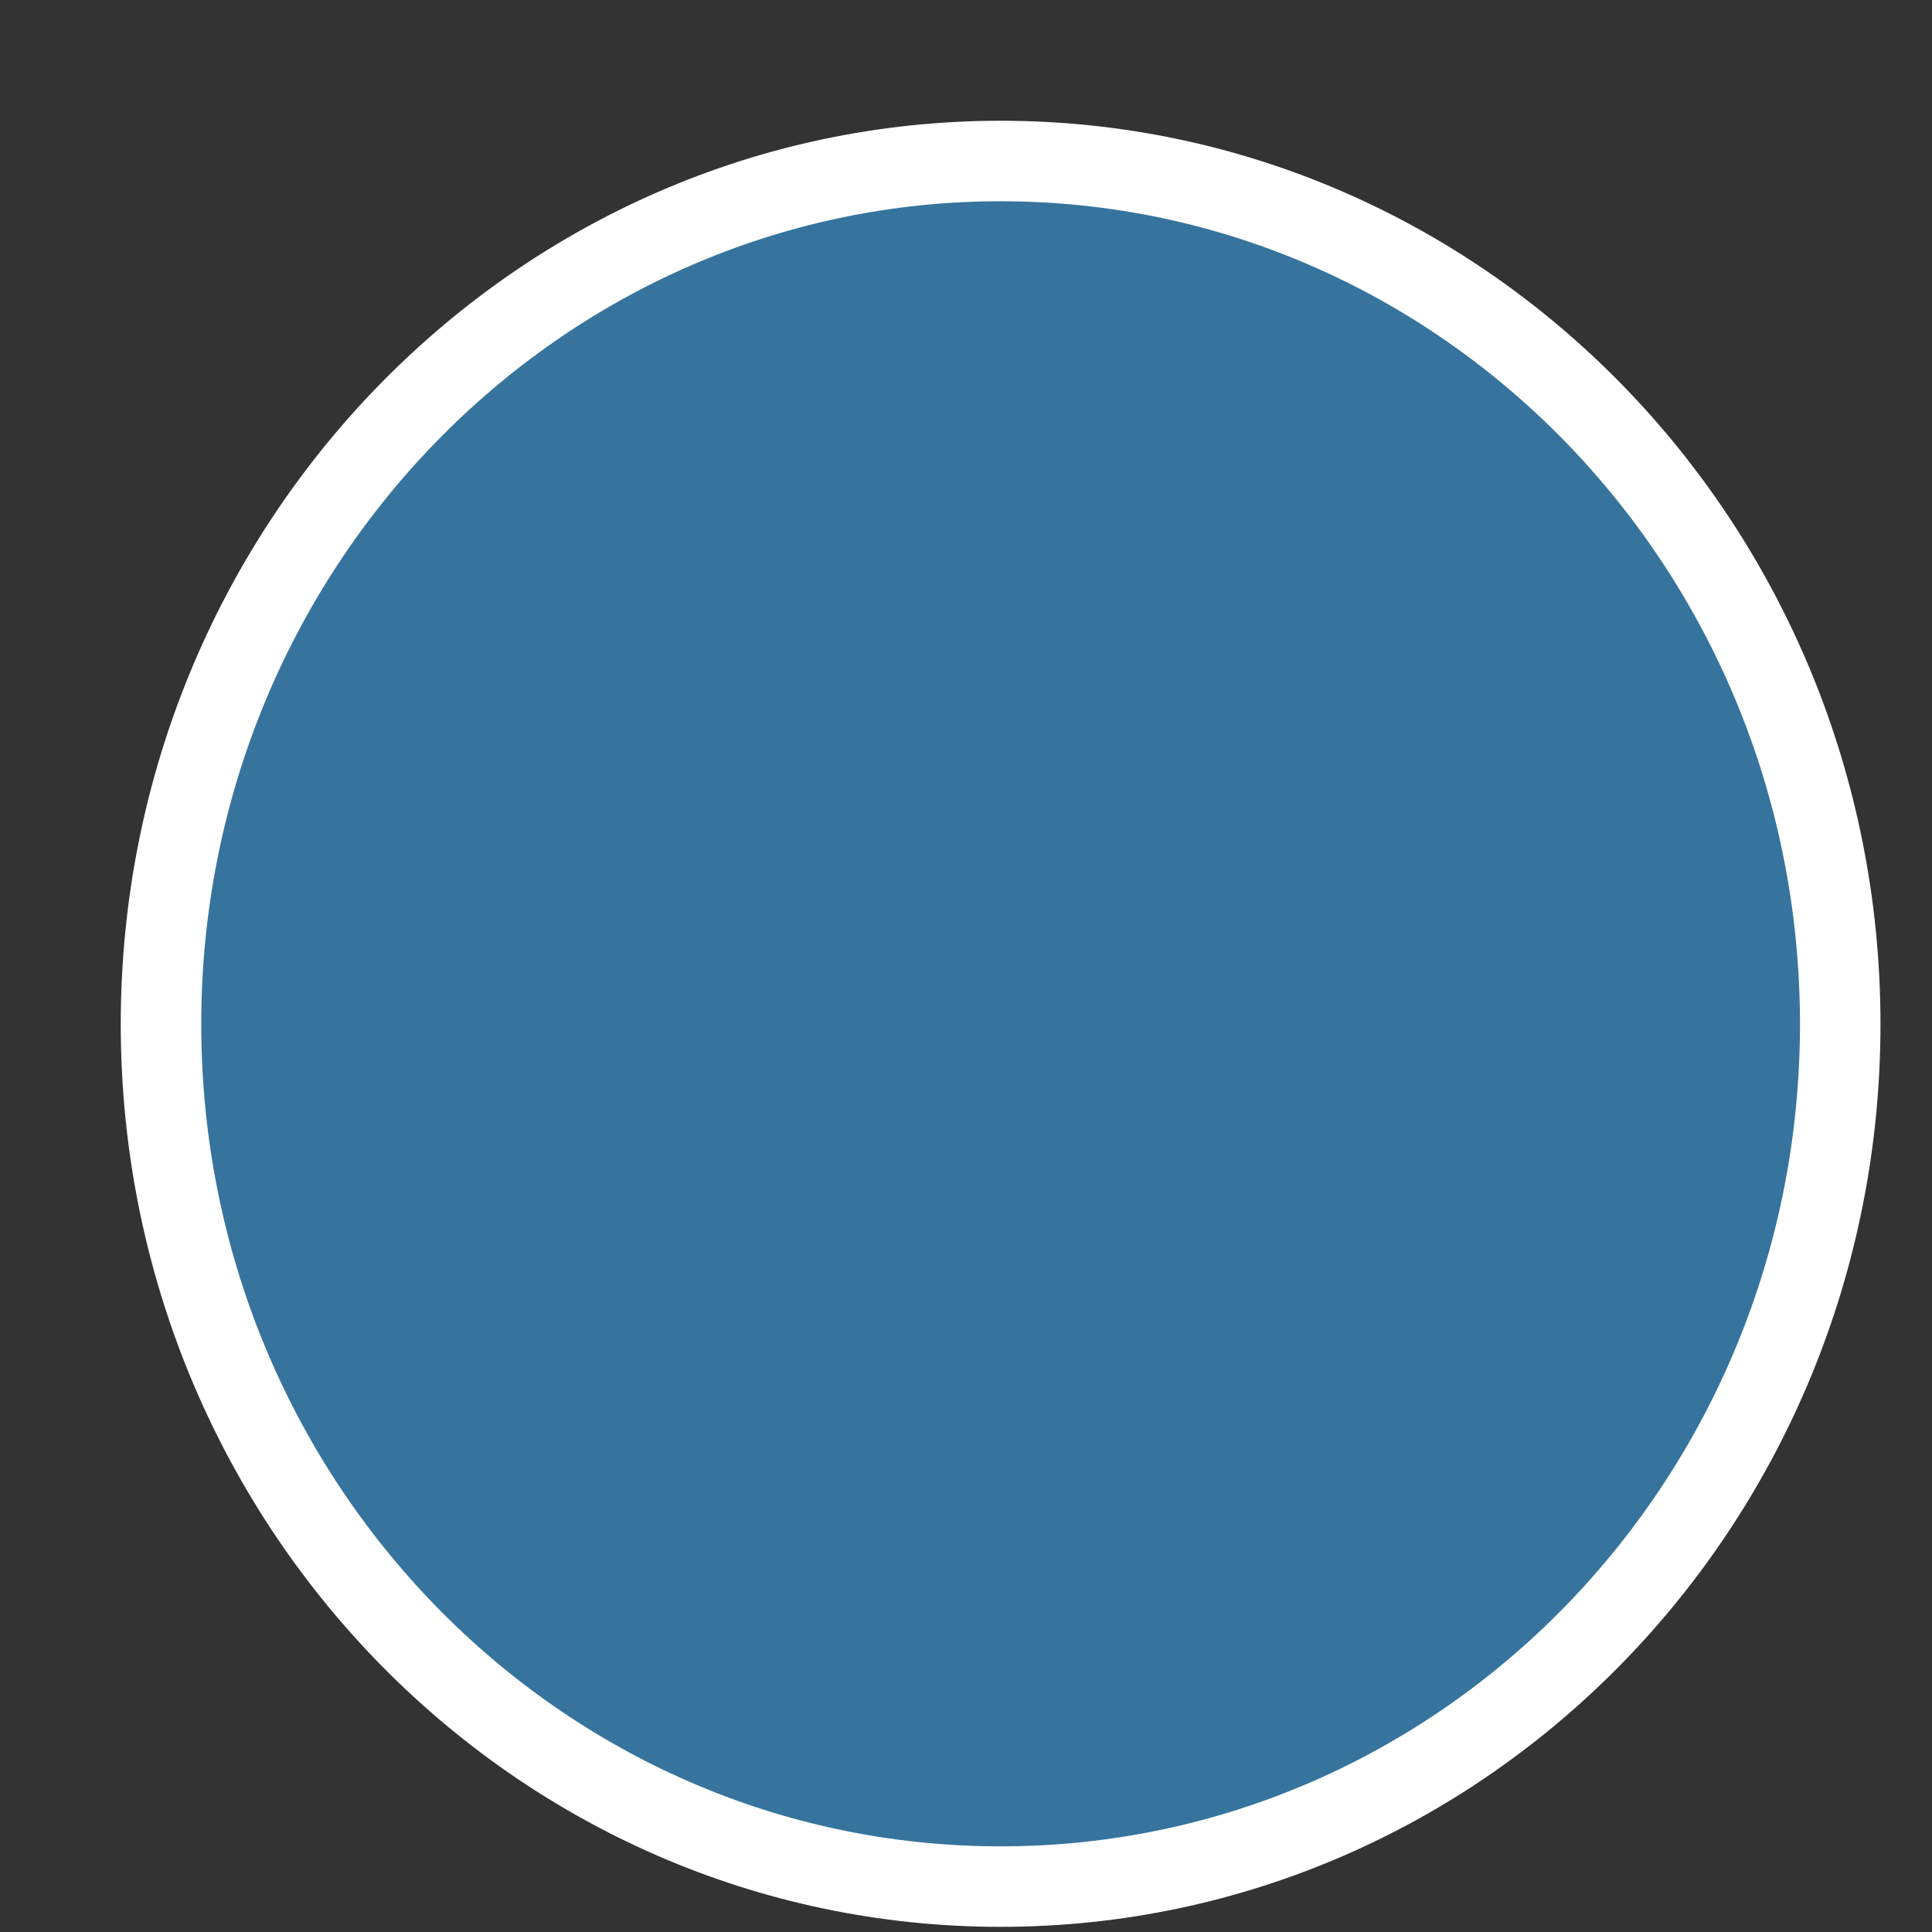<svg width="12" height="12" viewBox="0 0 12 12" fill="none" xmlns="http://www.w3.org/2000/svg">
<rect x="0" y="0" width="12" height="12" fill="#333333" stroke="none"/>
<path d="M11.43 6.361C11.43 9.32 9.097 11.718 6.215 11.718C3.333 11.718 1 9.32 1 6.361C1 3.403 3.338 1 6.215 1C9.092 1 11.43 3.398 11.43 6.361Z" fill="#36749D" stroke="white" stroke-width="0.5"/>
</svg>
